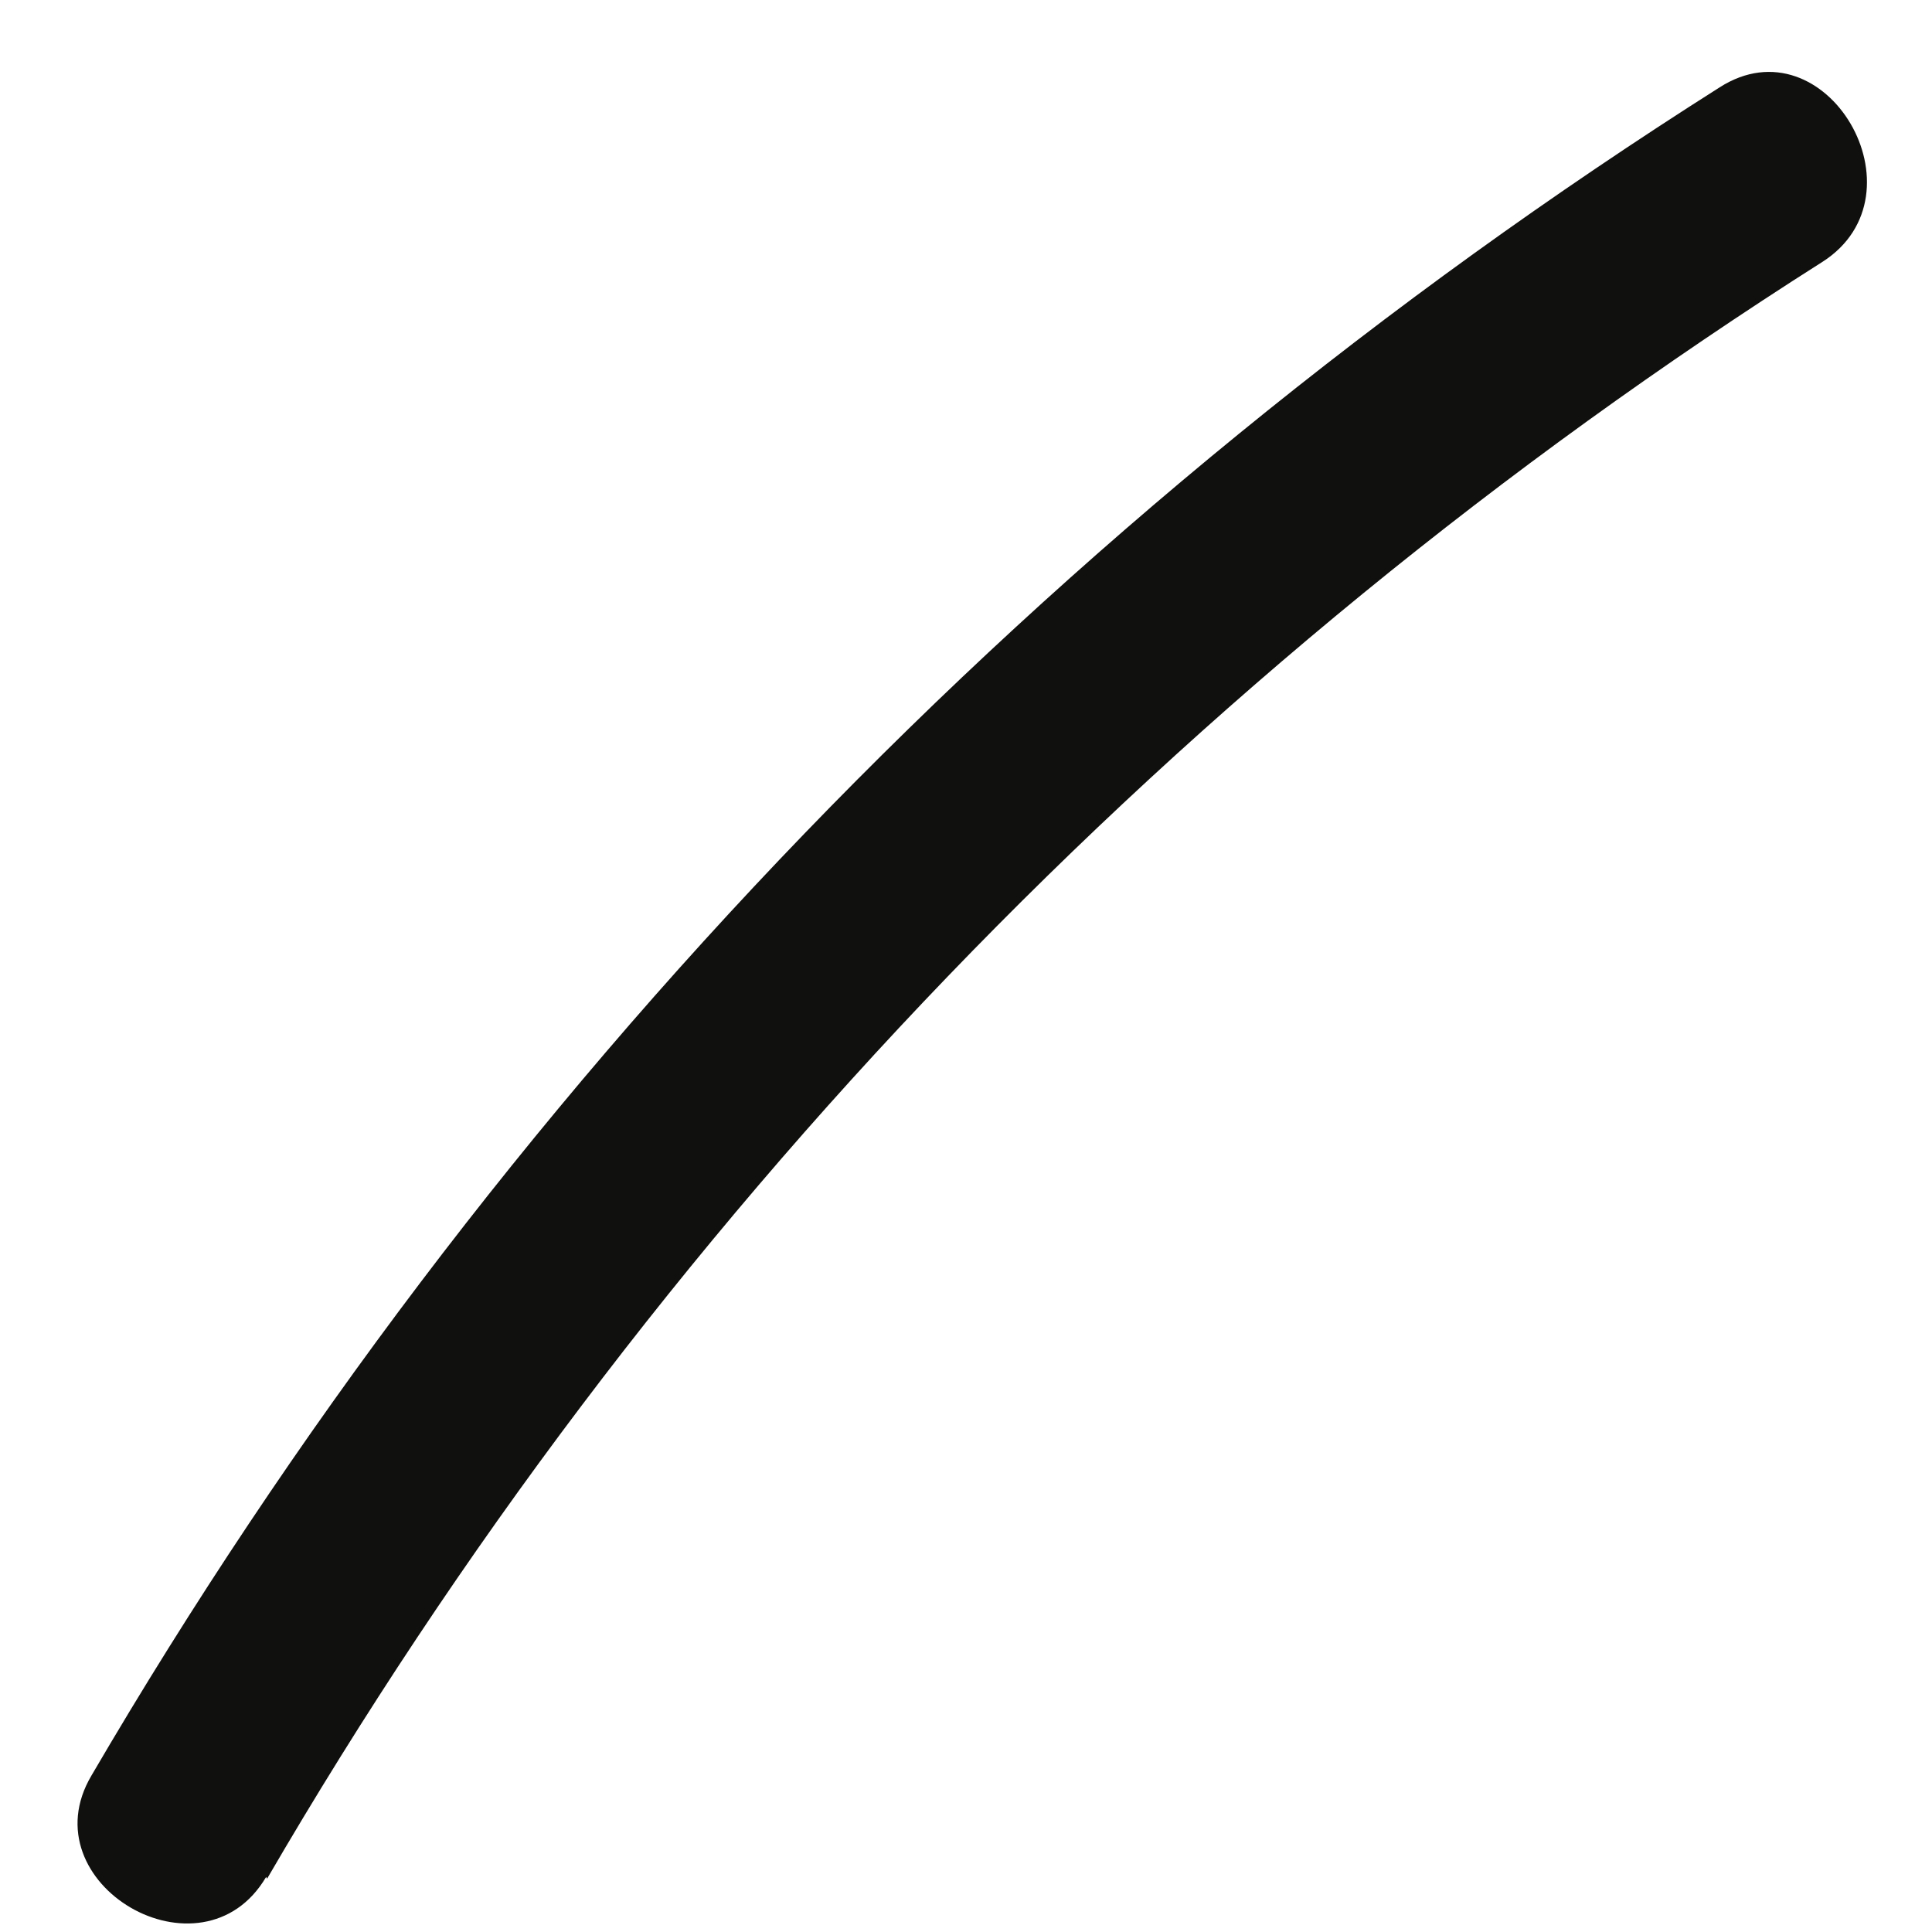 <svg width="20" height="20" viewBox="0 0 20 20" fill="none" xmlns="http://www.w3.org/2000/svg">
<path d="M2.765 19.448C6.72 12.649 12.232 6.92 18.867 2.71C19.959 2.01 18.903 0.2 17.802 0.904C10.864 5.3 5.095 11.281 0.947 18.38C0.282 19.502 2.092 20.556 2.755 19.43L2.765 19.448Z" fill="#10100E"/>
</svg>
